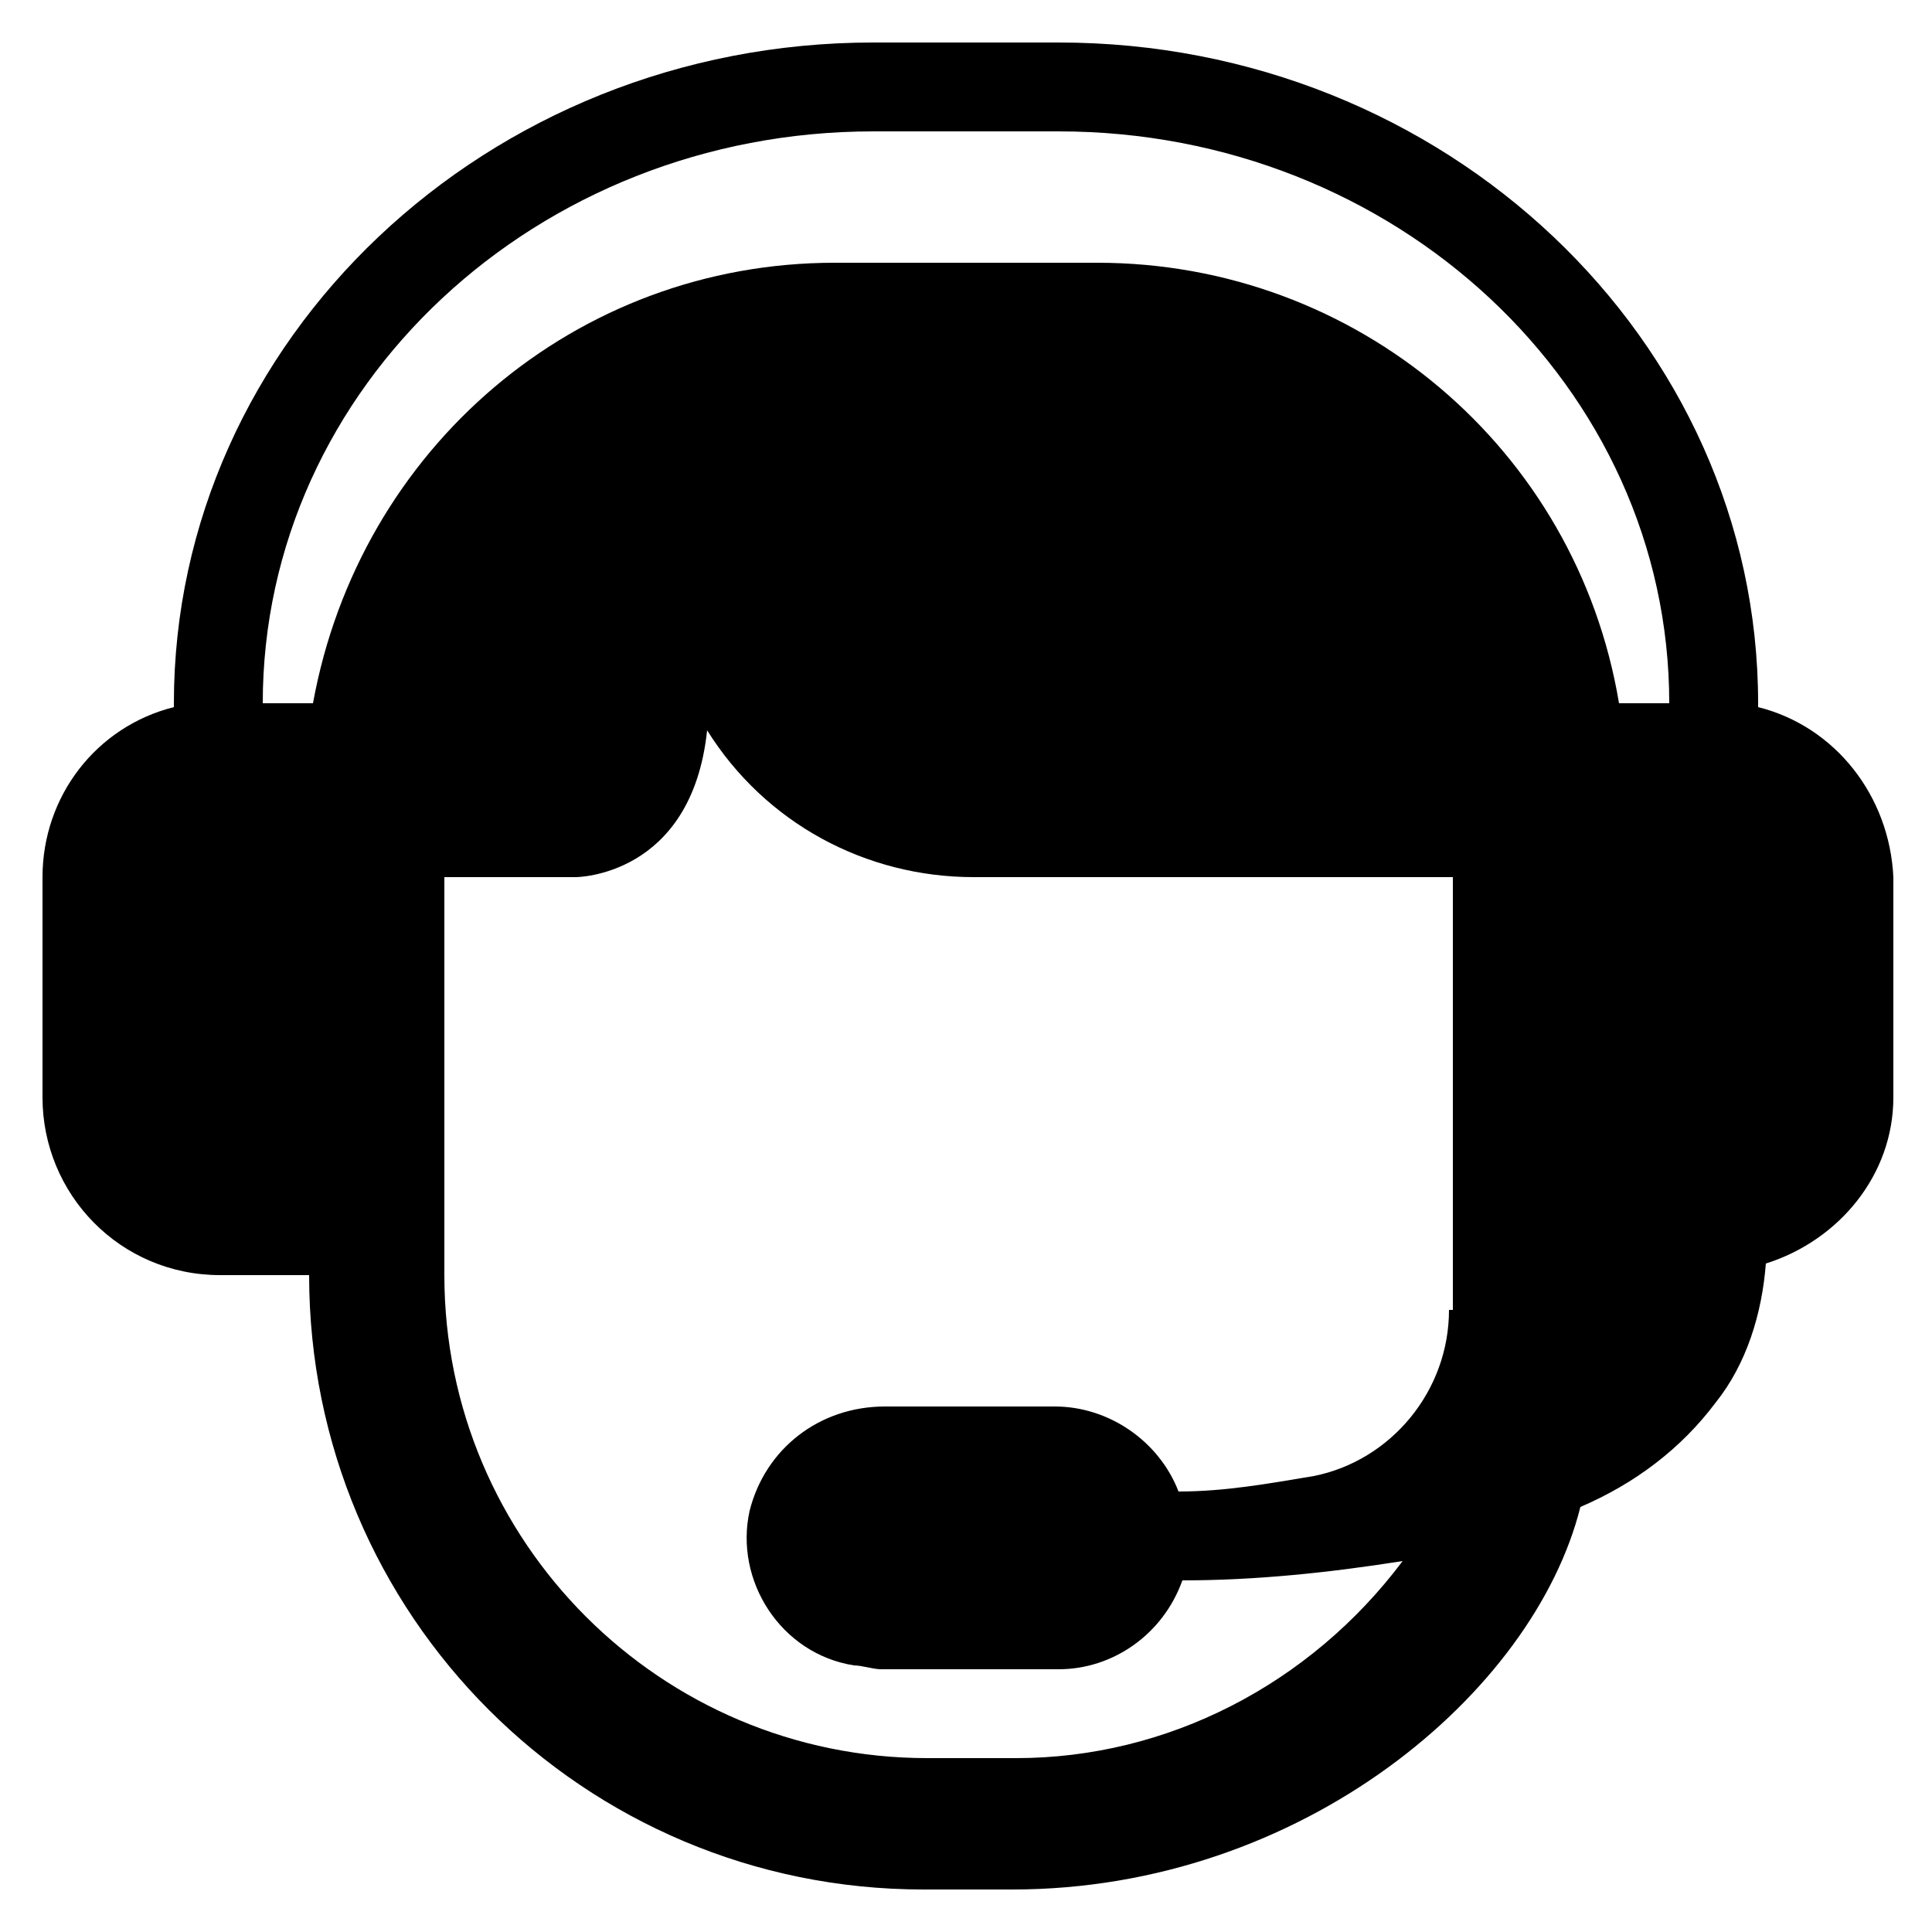 <?xml version="1.0" encoding="utf-8"?>
<!-- Generator: Adobe Illustrator 27.3.1, SVG Export Plug-In . SVG Version: 6.00 Build 0)  -->
<svg version="1.1" id="Layer_1" xmlns="http://www.w3.org/2000/svg" xmlns:xlink="http://www.w3.org/1999/xlink" x="0px" y="0px"
	 viewBox="0 0 50 50" style="enable-background:new 0 0 50 50;" xml:space="preserve">
<path d="M45.5,18.3c0,0,0-0.1,0-0.1c0-9.4-8.1-17.1-18.1-17.1h-4.8c-10,0-18.1,7.7-18.1,17.1c0,0,0,0.1,0,0.1
	c-2,0.5-3.4,2.3-3.4,4.4v5.7c0,2.5,2,4.6,4.6,4.6h2.3c0,8.8,7.1,15.9,15.9,15.9h2.3c7.5,0,13.5-5.1,14.7-9.9
	c1.4-0.6,2.6-1.5,3.5-2.7c0.8-1,1.2-2.3,1.3-3.6c1.9-0.6,3.3-2.3,3.3-4.3v-5.7C48.9,20.6,47.5,18.8,45.5,18.3z M37.5,33.9
	c0,2.1-1.5,3.9-3.5,4.3c-1.2,0.2-2.3,0.4-3.5,0.4c-0.5-1.3-1.8-2.2-3.2-2.2h-4.4c-1.7,0-3.1,1.1-3.5,2.7c-0.4,1.8,0.8,3.7,2.7,4
	c0.2,0,0.5,0.1,0.7,0.1h4.6c1.4,0,2.7-0.9,3.2-2.3c1.9,0,3.8-0.2,5.7-0.5c-2.4,3.2-6.1,5.1-10,5.1h-2.3c-6.9,0-12.5-5.6-12.5-12.5
	V22.7h3.4c0,0,3,0,3.4-3.8l0,0c1.5,2.4,4.1,3.8,6.9,3.8h12.4V33.9z M41.9,18.2c-1.1-6.6-6.8-11.4-13.5-11.4h-6.8
	c-6.7,0-12.3,4.8-13.5,11.4H6.8c0-8.2,7.1-14.8,15.8-14.8h4.8c8.7,0,15.8,6.6,15.8,14.8H41.9z"/>
</svg>
